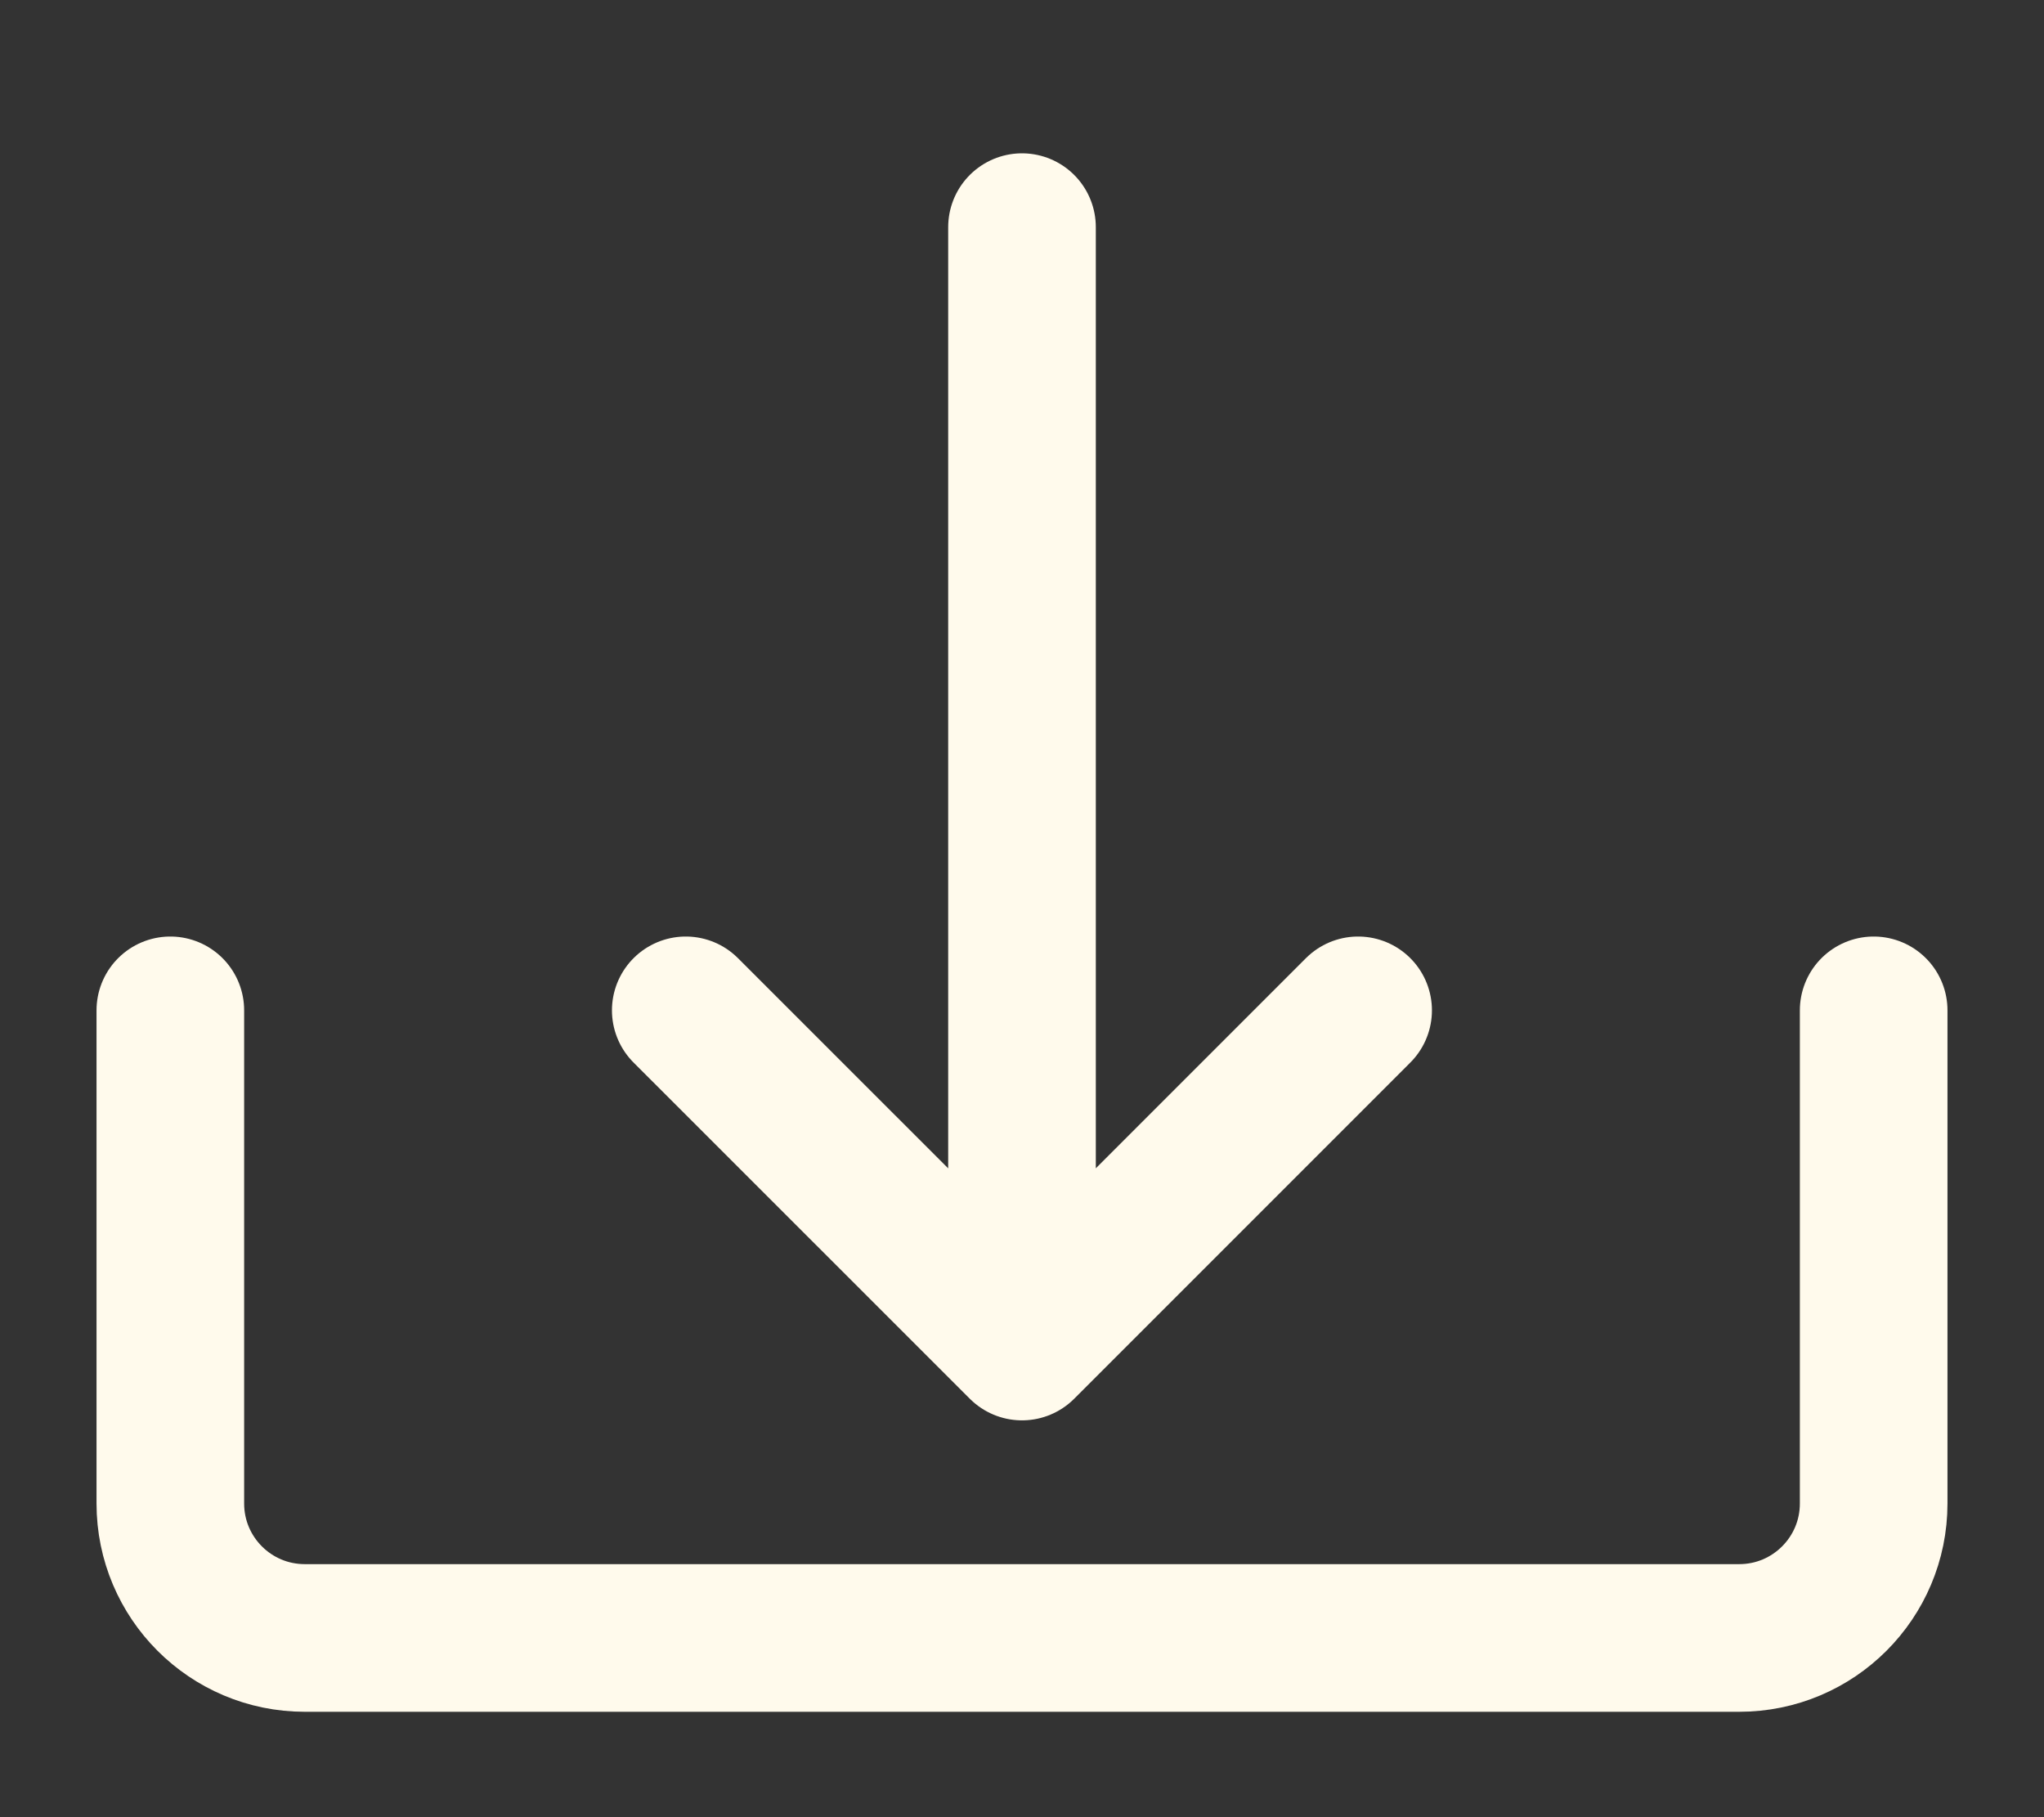 <svg width="18" height="16" viewBox="0 0 18 16" fill="none" xmlns="http://www.w3.org/2000/svg">
<rect x="0" y="0" width="18" height="16" fill="#333333" stroke="none"/>
<path d="M9 2V11.856M9 11.856L11.96 8.896M9 11.856L6.039 8.896M1.5 8.896V13.238C1.5 13.892 2.03 14.422 2.684 14.422H15.316C15.97 14.422 16.5 13.892 16.5 13.238V8.896" stroke="#FFFAEC" stroke-width="1.3" stroke-linecap="round" stroke-linejoin="round"/>
</svg>
